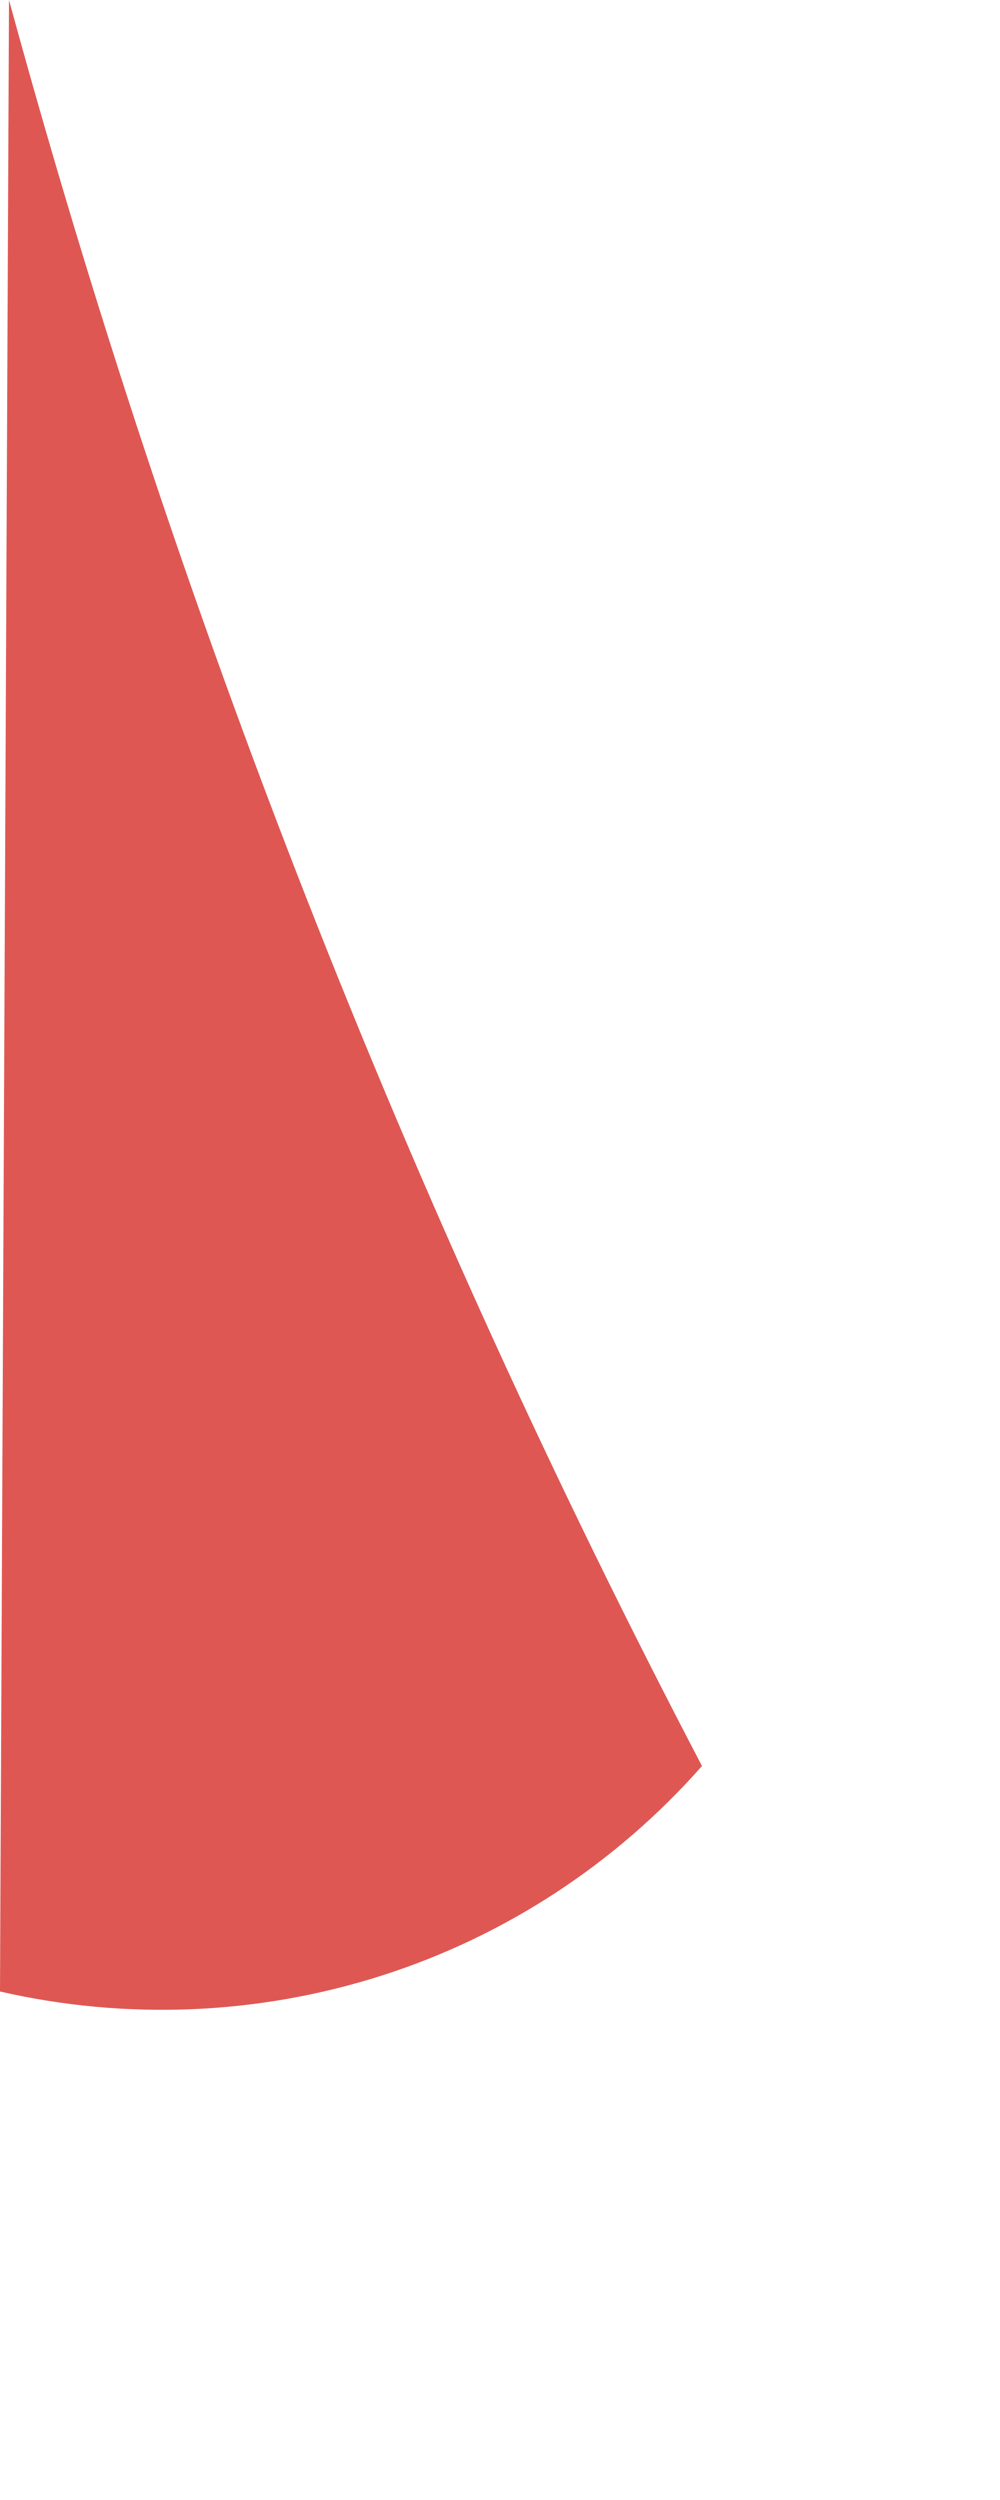 <?xml version="1.0" encoding="utf-8"?>
<svg xmlns="http://www.w3.org/2000/svg" fill="none" height="100%" overflow="visible" preserveAspectRatio="none" style="display: block;" viewBox="0 0 2 5" width="100%">
<path d="M0.018 0C0.352 1.224 0.816 2.408 1.404 3.532C1.232 3.727 1.011 3.872 0.764 3.951C0.517 4.03 0.253 4.041 0 3.983L0.018 0Z" fill="#DF5753" id="Vector"/>
</svg>
